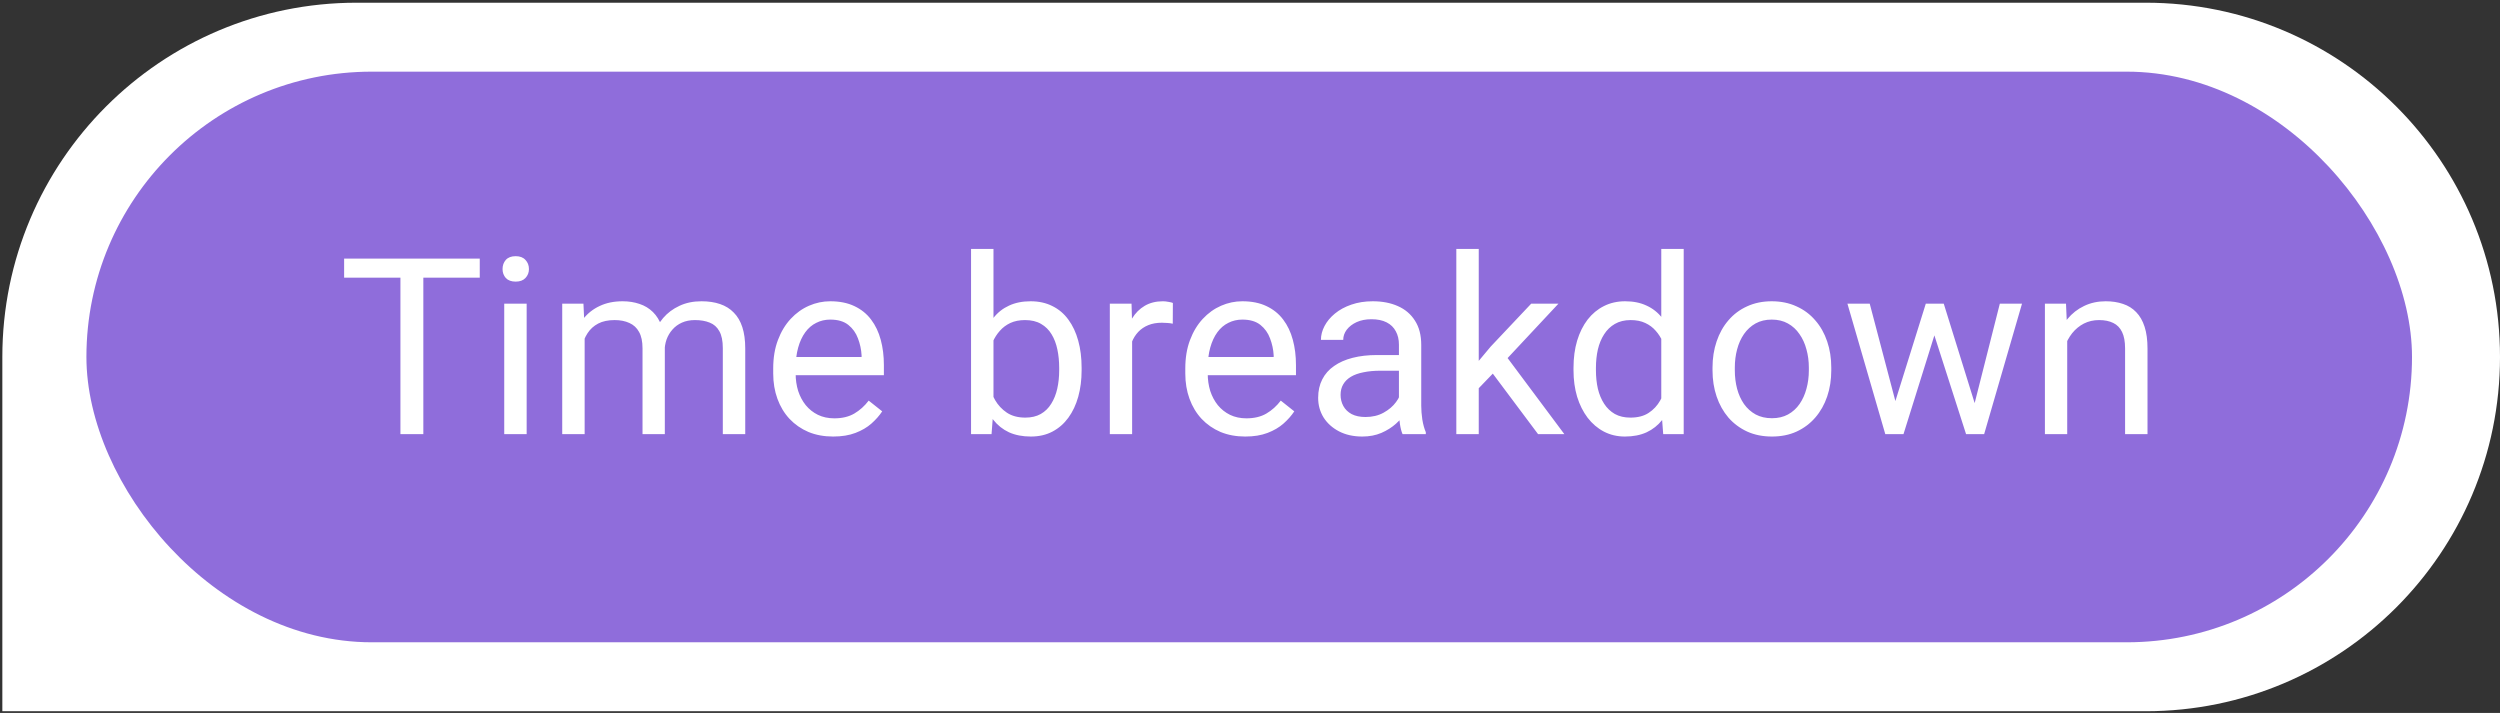 <?xml version="1.0" encoding="UTF-8"?> <svg xmlns="http://www.w3.org/2000/svg" width="810" height="231" viewBox="0 0 810 231" fill="none"><rect x="0" y="0" width="810" height="231" fill="#333333" stroke="none"/> <path d="M0.758 115.658C0.758 52.267 52.147 0.878 115.539 0.878H695.22C758.611 0.878 810 52.267 810 115.658V115.658C810 179.05 758.611 230.438 695.22 230.438H0.758V115.658Z" fill="white"></path> <rect x="28" y="23.216" width="753.489" height="184.884" rx="92.442" fill="#8F6DDB"></rect> <path d="M137.161 83.783V140.658H129.739V83.783H137.161ZM155.442 83.783V89.955H111.496V83.783H155.442ZM170.637 98.393V140.658H163.371V98.393H170.637ZM162.825 87.182C162.825 86.01 163.176 85.02 163.879 84.213C164.608 83.406 165.676 83.002 167.082 83.002C168.463 83.002 169.517 83.406 170.246 84.213C171.002 85.02 171.379 86.01 171.379 87.182C171.379 88.301 171.002 89.265 170.246 90.072C169.517 90.853 168.463 91.244 167.082 91.244C165.676 91.244 164.608 90.853 163.879 90.072C163.176 89.265 162.825 88.301 162.825 87.182ZM189.426 106.791V140.658H182.161V98.393H189.036L189.426 106.791ZM187.942 117.924L184.582 117.807C184.608 114.916 184.986 112.247 185.715 109.799C186.444 107.325 187.525 105.176 188.957 103.354C190.39 101.531 192.174 100.124 194.309 99.135C196.444 98.119 198.918 97.611 201.731 97.611C203.71 97.611 205.533 97.898 207.2 98.471C208.866 99.018 210.312 99.89 211.536 101.088C212.759 102.286 213.71 103.822 214.387 105.697C215.064 107.572 215.403 109.838 215.403 112.494V140.658H208.176V112.846C208.176 110.632 207.799 108.861 207.043 107.533C206.314 106.205 205.273 105.242 203.918 104.643C202.564 104.018 200.976 103.705 199.153 103.705C197.017 103.705 195.233 104.083 193.801 104.838C192.369 105.593 191.223 106.635 190.364 107.963C189.504 109.291 188.879 110.814 188.489 112.533C188.124 114.226 187.942 116.023 187.942 117.924ZM215.325 113.939L210.481 115.424C210.507 113.106 210.884 110.88 211.614 108.744C212.369 106.609 213.45 104.708 214.856 103.041C216.288 101.374 218.046 100.059 220.129 99.096C222.213 98.106 224.595 97.611 227.278 97.611C229.543 97.611 231.549 97.911 233.293 98.51C235.064 99.109 236.549 100.033 237.746 101.283C238.97 102.507 239.895 104.083 240.52 106.01C241.145 107.937 241.457 110.229 241.457 112.885V140.658H234.192V112.807C234.192 110.437 233.814 108.601 233.059 107.299C232.33 105.971 231.288 105.046 229.934 104.525C228.606 103.979 227.017 103.705 225.168 103.705C223.58 103.705 222.174 103.979 220.95 104.525C219.726 105.072 218.697 105.827 217.864 106.791C217.03 107.729 216.392 108.809 215.95 110.033C215.533 111.257 215.325 112.559 215.325 113.939ZM269.934 141.439C266.991 141.439 264.322 140.945 261.926 139.955C259.556 138.939 257.512 137.52 255.793 135.697C254.101 133.874 252.799 131.713 251.887 129.213C250.976 126.713 250.52 123.979 250.52 121.01V119.369C250.52 115.932 251.028 112.872 252.043 110.189C253.059 107.481 254.439 105.189 256.184 103.314C257.929 101.439 259.908 100.02 262.121 99.057C264.335 98.093 266.627 97.611 268.996 97.611C272.017 97.611 274.621 98.132 276.809 99.174C279.023 100.215 280.832 101.674 282.239 103.549C283.645 105.398 284.687 107.585 285.364 110.111C286.041 112.611 286.379 115.346 286.379 118.314V121.557H254.817V115.658H279.153V115.111C279.049 113.236 278.658 111.413 277.981 109.643C277.33 107.872 276.288 106.413 274.856 105.268C273.424 104.122 271.47 103.549 268.996 103.549C267.356 103.549 265.845 103.9 264.465 104.604C263.085 105.281 261.9 106.296 260.911 107.65C259.921 109.005 259.153 110.658 258.606 112.611C258.059 114.564 257.786 116.817 257.786 119.369V121.01C257.786 123.015 258.059 124.903 258.606 126.674C259.179 128.419 259.999 129.955 261.067 131.283C262.161 132.611 263.476 133.653 265.012 134.408C266.575 135.163 268.345 135.541 270.325 135.541C272.877 135.541 275.038 135.02 276.809 133.979C278.58 132.937 280.129 131.544 281.457 129.799L285.832 133.275C284.921 134.656 283.762 135.971 282.356 137.221C280.95 138.471 279.218 139.486 277.161 140.268C275.129 141.049 272.72 141.439 269.934 141.439ZM314.621 80.658H321.887V132.455L321.262 140.658H314.621V80.658ZM350.442 119.174V119.994C350.442 123.067 350.077 125.919 349.348 128.549C348.619 131.153 347.551 133.419 346.145 135.346C344.739 137.273 343.02 138.77 340.989 139.838C338.957 140.906 336.627 141.439 333.996 141.439C331.314 141.439 328.957 140.984 326.926 140.072C324.921 139.135 323.228 137.794 321.848 136.049C320.468 134.304 319.361 132.195 318.528 129.721C317.72 127.247 317.161 124.46 316.848 121.361V117.768C317.161 114.643 317.72 111.843 318.528 109.369C319.361 106.895 320.468 104.786 321.848 103.041C323.228 101.27 324.921 99.929 326.926 99.018C328.931 98.08 331.262 97.611 333.918 97.611C336.575 97.611 338.931 98.132 340.989 99.174C343.046 100.189 344.765 101.648 346.145 103.549C347.551 105.45 348.619 107.729 349.348 110.385C350.077 113.015 350.442 115.945 350.442 119.174ZM343.176 119.994V119.174C343.176 117.064 342.981 115.085 342.59 113.236C342.2 111.361 341.575 109.721 340.715 108.314C339.856 106.882 338.723 105.762 337.317 104.955C335.911 104.122 334.179 103.705 332.121 103.705C330.299 103.705 328.71 104.018 327.356 104.643C326.028 105.268 324.895 106.114 323.957 107.182C323.02 108.223 322.252 109.421 321.653 110.775C321.08 112.104 320.65 113.484 320.364 114.916V124.33C320.78 126.153 321.457 127.911 322.395 129.604C323.358 131.27 324.634 132.637 326.223 133.705C327.838 134.773 329.83 135.307 332.2 135.307C334.153 135.307 335.819 134.916 337.2 134.135C338.606 133.327 339.739 132.221 340.598 130.814C341.483 129.408 342.134 127.781 342.551 125.932C342.968 124.083 343.176 122.104 343.176 119.994ZM366.809 105.033V140.658H359.582V98.393H366.614L366.809 105.033ZM380.012 98.158L379.973 104.877C379.374 104.747 378.801 104.669 378.254 104.643C377.733 104.59 377.134 104.564 376.457 104.564C374.791 104.564 373.319 104.825 372.043 105.346C370.767 105.867 369.687 106.596 368.801 107.533C367.916 108.471 367.213 109.59 366.692 110.893C366.197 112.169 365.871 113.575 365.715 115.111L363.684 116.283C363.684 113.731 363.931 111.335 364.426 109.096C364.947 106.856 365.741 104.877 366.809 103.158C367.877 101.413 369.231 100.059 370.871 99.096C372.538 98.106 374.517 97.611 376.809 97.611C377.33 97.611 377.929 97.676 378.606 97.807C379.283 97.911 379.752 98.028 380.012 98.158ZM403.45 141.439C400.507 141.439 397.838 140.945 395.442 139.955C393.072 138.939 391.028 137.52 389.309 135.697C387.616 133.874 386.314 131.713 385.403 129.213C384.491 126.713 384.036 123.979 384.036 121.01V119.369C384.036 115.932 384.543 112.872 385.559 110.189C386.575 107.481 387.955 105.189 389.7 103.314C391.444 101.439 393.424 100.02 395.637 99.057C397.851 98.093 400.142 97.611 402.512 97.611C405.533 97.611 408.137 98.132 410.325 99.174C412.538 100.215 414.348 101.674 415.754 103.549C417.161 105.398 418.202 107.585 418.879 110.111C419.556 112.611 419.895 115.346 419.895 118.314V121.557H388.332V115.658H412.668V115.111C412.564 113.236 412.174 111.413 411.496 109.643C410.845 107.872 409.804 106.413 408.371 105.268C406.939 104.122 404.986 103.549 402.512 103.549C400.871 103.549 399.361 103.9 397.981 104.604C396.601 105.281 395.416 106.296 394.426 107.65C393.437 109.005 392.668 110.658 392.121 112.611C391.575 114.564 391.301 116.817 391.301 119.369V121.01C391.301 123.015 391.575 124.903 392.121 126.674C392.694 128.419 393.515 129.955 394.582 131.283C395.676 132.611 396.991 133.653 398.528 134.408C400.09 135.163 401.861 135.541 403.84 135.541C406.392 135.541 408.554 135.02 410.325 133.979C412.095 132.937 413.645 131.544 414.973 129.799L419.348 133.275C418.437 134.656 417.278 135.971 415.871 137.221C414.465 138.471 412.733 139.486 410.676 140.268C408.645 141.049 406.236 141.439 403.45 141.439ZM453.254 133.432V111.674C453.254 110.007 452.916 108.562 452.239 107.338C451.588 106.088 450.598 105.124 449.27 104.447C447.942 103.77 446.301 103.432 444.348 103.432C442.525 103.432 440.924 103.744 439.543 104.369C438.189 104.994 437.121 105.814 436.34 106.83C435.585 107.846 435.207 108.939 435.207 110.111H427.981C427.981 108.601 428.371 107.104 429.153 105.619C429.934 104.135 431.054 102.794 432.512 101.596C433.996 100.372 435.767 99.408 437.825 98.705C439.908 97.976 442.226 97.611 444.778 97.611C447.851 97.611 450.559 98.132 452.903 99.174C455.273 100.215 457.121 101.791 458.45 103.9C459.804 105.984 460.481 108.601 460.481 111.752V131.439C460.481 132.846 460.598 134.343 460.832 135.932C461.093 137.52 461.47 138.887 461.965 140.033V140.658H454.426C454.062 139.825 453.775 138.718 453.567 137.338C453.358 135.932 453.254 134.63 453.254 133.432ZM454.504 115.033L454.582 120.111H447.278C445.22 120.111 443.384 120.281 441.77 120.619C440.155 120.932 438.801 121.413 437.707 122.064C436.614 122.715 435.78 123.536 435.207 124.525C434.634 125.489 434.348 126.622 434.348 127.924C434.348 129.252 434.648 130.463 435.246 131.557C435.845 132.65 436.744 133.523 437.942 134.174C439.166 134.799 440.663 135.111 442.434 135.111C444.648 135.111 446.601 134.643 448.293 133.705C449.986 132.768 451.327 131.622 452.317 130.268C453.332 128.913 453.879 127.598 453.957 126.322L457.043 129.799C456.861 130.893 456.366 132.104 455.559 133.432C454.752 134.76 453.671 136.036 452.317 137.26C450.989 138.458 449.4 139.46 447.551 140.268C445.728 141.049 443.671 141.439 441.379 141.439C438.515 141.439 436.002 140.88 433.84 139.76C431.705 138.64 430.038 137.143 428.84 135.268C427.668 133.367 427.082 131.244 427.082 128.9C427.082 126.635 427.525 124.643 428.411 122.924C429.296 121.179 430.572 119.734 432.239 118.588C433.905 117.416 435.911 116.531 438.254 115.932C440.598 115.333 443.215 115.033 446.106 115.033H454.504ZM479.114 80.658V140.658H471.848V80.658H479.114ZM504.934 98.393L486.496 118.119L476.184 128.822L475.598 121.127L482.981 112.299L496.106 98.393H504.934ZM498.332 140.658L483.254 120.502L487.004 114.057L506.848 140.658H498.332ZM538.254 132.455V80.658H545.52V140.658H538.879L538.254 132.455ZM509.817 119.994V119.174C509.817 115.945 510.207 113.015 510.989 110.385C511.796 107.729 512.929 105.45 514.387 103.549C515.871 101.648 517.629 100.189 519.661 99.174C521.718 98.132 524.009 97.611 526.536 97.611C529.192 97.611 531.509 98.08 533.489 99.018C535.494 99.929 537.187 101.27 538.567 103.041C539.973 104.786 541.08 106.895 541.887 109.369C542.694 111.843 543.254 114.643 543.567 117.768V121.361C543.28 124.46 542.72 127.247 541.887 129.721C541.08 132.195 539.973 134.304 538.567 136.049C537.187 137.794 535.494 139.135 533.489 140.072C531.483 140.984 529.14 141.439 526.457 141.439C523.983 141.439 521.718 140.906 519.661 139.838C517.629 138.77 515.871 137.273 514.387 135.346C512.929 133.419 511.796 131.153 510.989 128.549C510.207 125.919 509.817 123.067 509.817 119.994ZM517.082 119.174V119.994C517.082 122.104 517.291 124.083 517.707 125.932C518.15 127.781 518.827 129.408 519.739 130.814C520.65 132.221 521.809 133.327 523.215 134.135C524.621 134.916 526.301 135.307 528.254 135.307C530.65 135.307 532.616 134.799 534.153 133.783C535.715 132.768 536.965 131.426 537.903 129.76C538.84 128.093 539.569 126.283 540.09 124.33V114.916C539.778 113.484 539.322 112.104 538.723 110.775C538.15 109.421 537.395 108.223 536.457 107.182C535.546 106.114 534.413 105.268 533.059 104.643C531.731 104.018 530.155 103.705 528.332 103.705C526.353 103.705 524.648 104.122 523.215 104.955C521.809 105.762 520.65 106.882 519.739 108.314C518.827 109.721 518.15 111.361 517.707 113.236C517.291 115.085 517.082 117.064 517.082 119.174ZM554.856 119.994V119.096C554.856 116.049 555.299 113.223 556.184 110.619C557.069 107.989 558.345 105.71 560.012 103.783C561.679 101.83 563.697 100.32 566.067 99.252C568.437 98.158 571.093 97.611 574.036 97.611C577.004 97.611 579.674 98.158 582.043 99.252C584.439 100.32 586.47 101.83 588.137 103.783C589.83 105.71 591.119 107.989 592.004 110.619C592.89 113.223 593.332 116.049 593.332 119.096V119.994C593.332 123.041 592.89 125.867 592.004 128.471C591.119 131.075 589.83 133.354 588.137 135.307C586.47 137.234 584.452 138.744 582.082 139.838C579.739 140.906 577.082 141.439 574.114 141.439C571.145 141.439 568.476 140.906 566.106 139.838C563.736 138.744 561.705 137.234 560.012 135.307C558.345 133.354 557.069 131.075 556.184 128.471C555.299 125.867 554.856 123.041 554.856 119.994ZM562.082 119.096V119.994C562.082 122.104 562.33 124.096 562.825 125.971C563.319 127.82 564.062 129.46 565.051 130.893C566.067 132.325 567.33 133.458 568.84 134.291C570.351 135.098 572.108 135.502 574.114 135.502C576.093 135.502 577.825 135.098 579.309 134.291C580.819 133.458 582.069 132.325 583.059 130.893C584.049 129.46 584.791 127.82 585.286 125.971C585.806 124.096 586.067 122.104 586.067 119.994V119.096C586.067 117.012 585.806 115.046 585.286 113.197C584.791 111.322 584.036 109.669 583.02 108.236C582.03 106.778 580.78 105.632 579.27 104.799C577.786 103.965 576.041 103.549 574.036 103.549C572.056 103.549 570.312 103.965 568.801 104.799C567.317 105.632 566.067 106.778 565.051 108.236C564.062 109.669 563.319 111.322 562.825 113.197C562.33 115.046 562.082 117.012 562.082 119.096ZM613.098 133.158L623.957 98.393H628.723L627.786 105.307L616.731 140.658H612.082L613.098 133.158ZM605.793 98.393L615.051 133.549L615.715 140.658H610.832L598.567 98.393H605.793ZM639.114 133.275L647.942 98.393H655.129L642.864 140.658H638.02L639.114 133.275ZM629.778 98.393L640.403 132.572L641.614 140.658H637.004L625.637 105.229L624.7 98.393H629.778ZM669.778 107.416V140.658H662.551V98.393H669.387L669.778 107.416ZM668.059 117.924L665.051 117.807C665.077 114.916 665.507 112.247 666.34 109.799C667.174 107.325 668.345 105.176 669.856 103.354C671.366 101.531 673.163 100.124 675.246 99.135C677.356 98.119 679.687 97.611 682.239 97.611C684.322 97.611 686.197 97.898 687.864 98.471C689.53 99.018 690.95 99.903 692.121 101.127C693.319 102.351 694.231 103.939 694.856 105.893C695.481 107.82 695.793 110.176 695.793 112.963V140.658H688.528V112.885C688.528 110.671 688.202 108.9 687.551 107.572C686.9 106.218 685.95 105.242 684.7 104.643C683.45 104.018 681.913 103.705 680.09 103.705C678.293 103.705 676.653 104.083 675.168 104.838C673.71 105.593 672.447 106.635 671.379 107.963C670.338 109.291 669.517 110.814 668.918 112.533C668.345 114.226 668.059 116.023 668.059 117.924Z" fill="white"></path> </svg> 